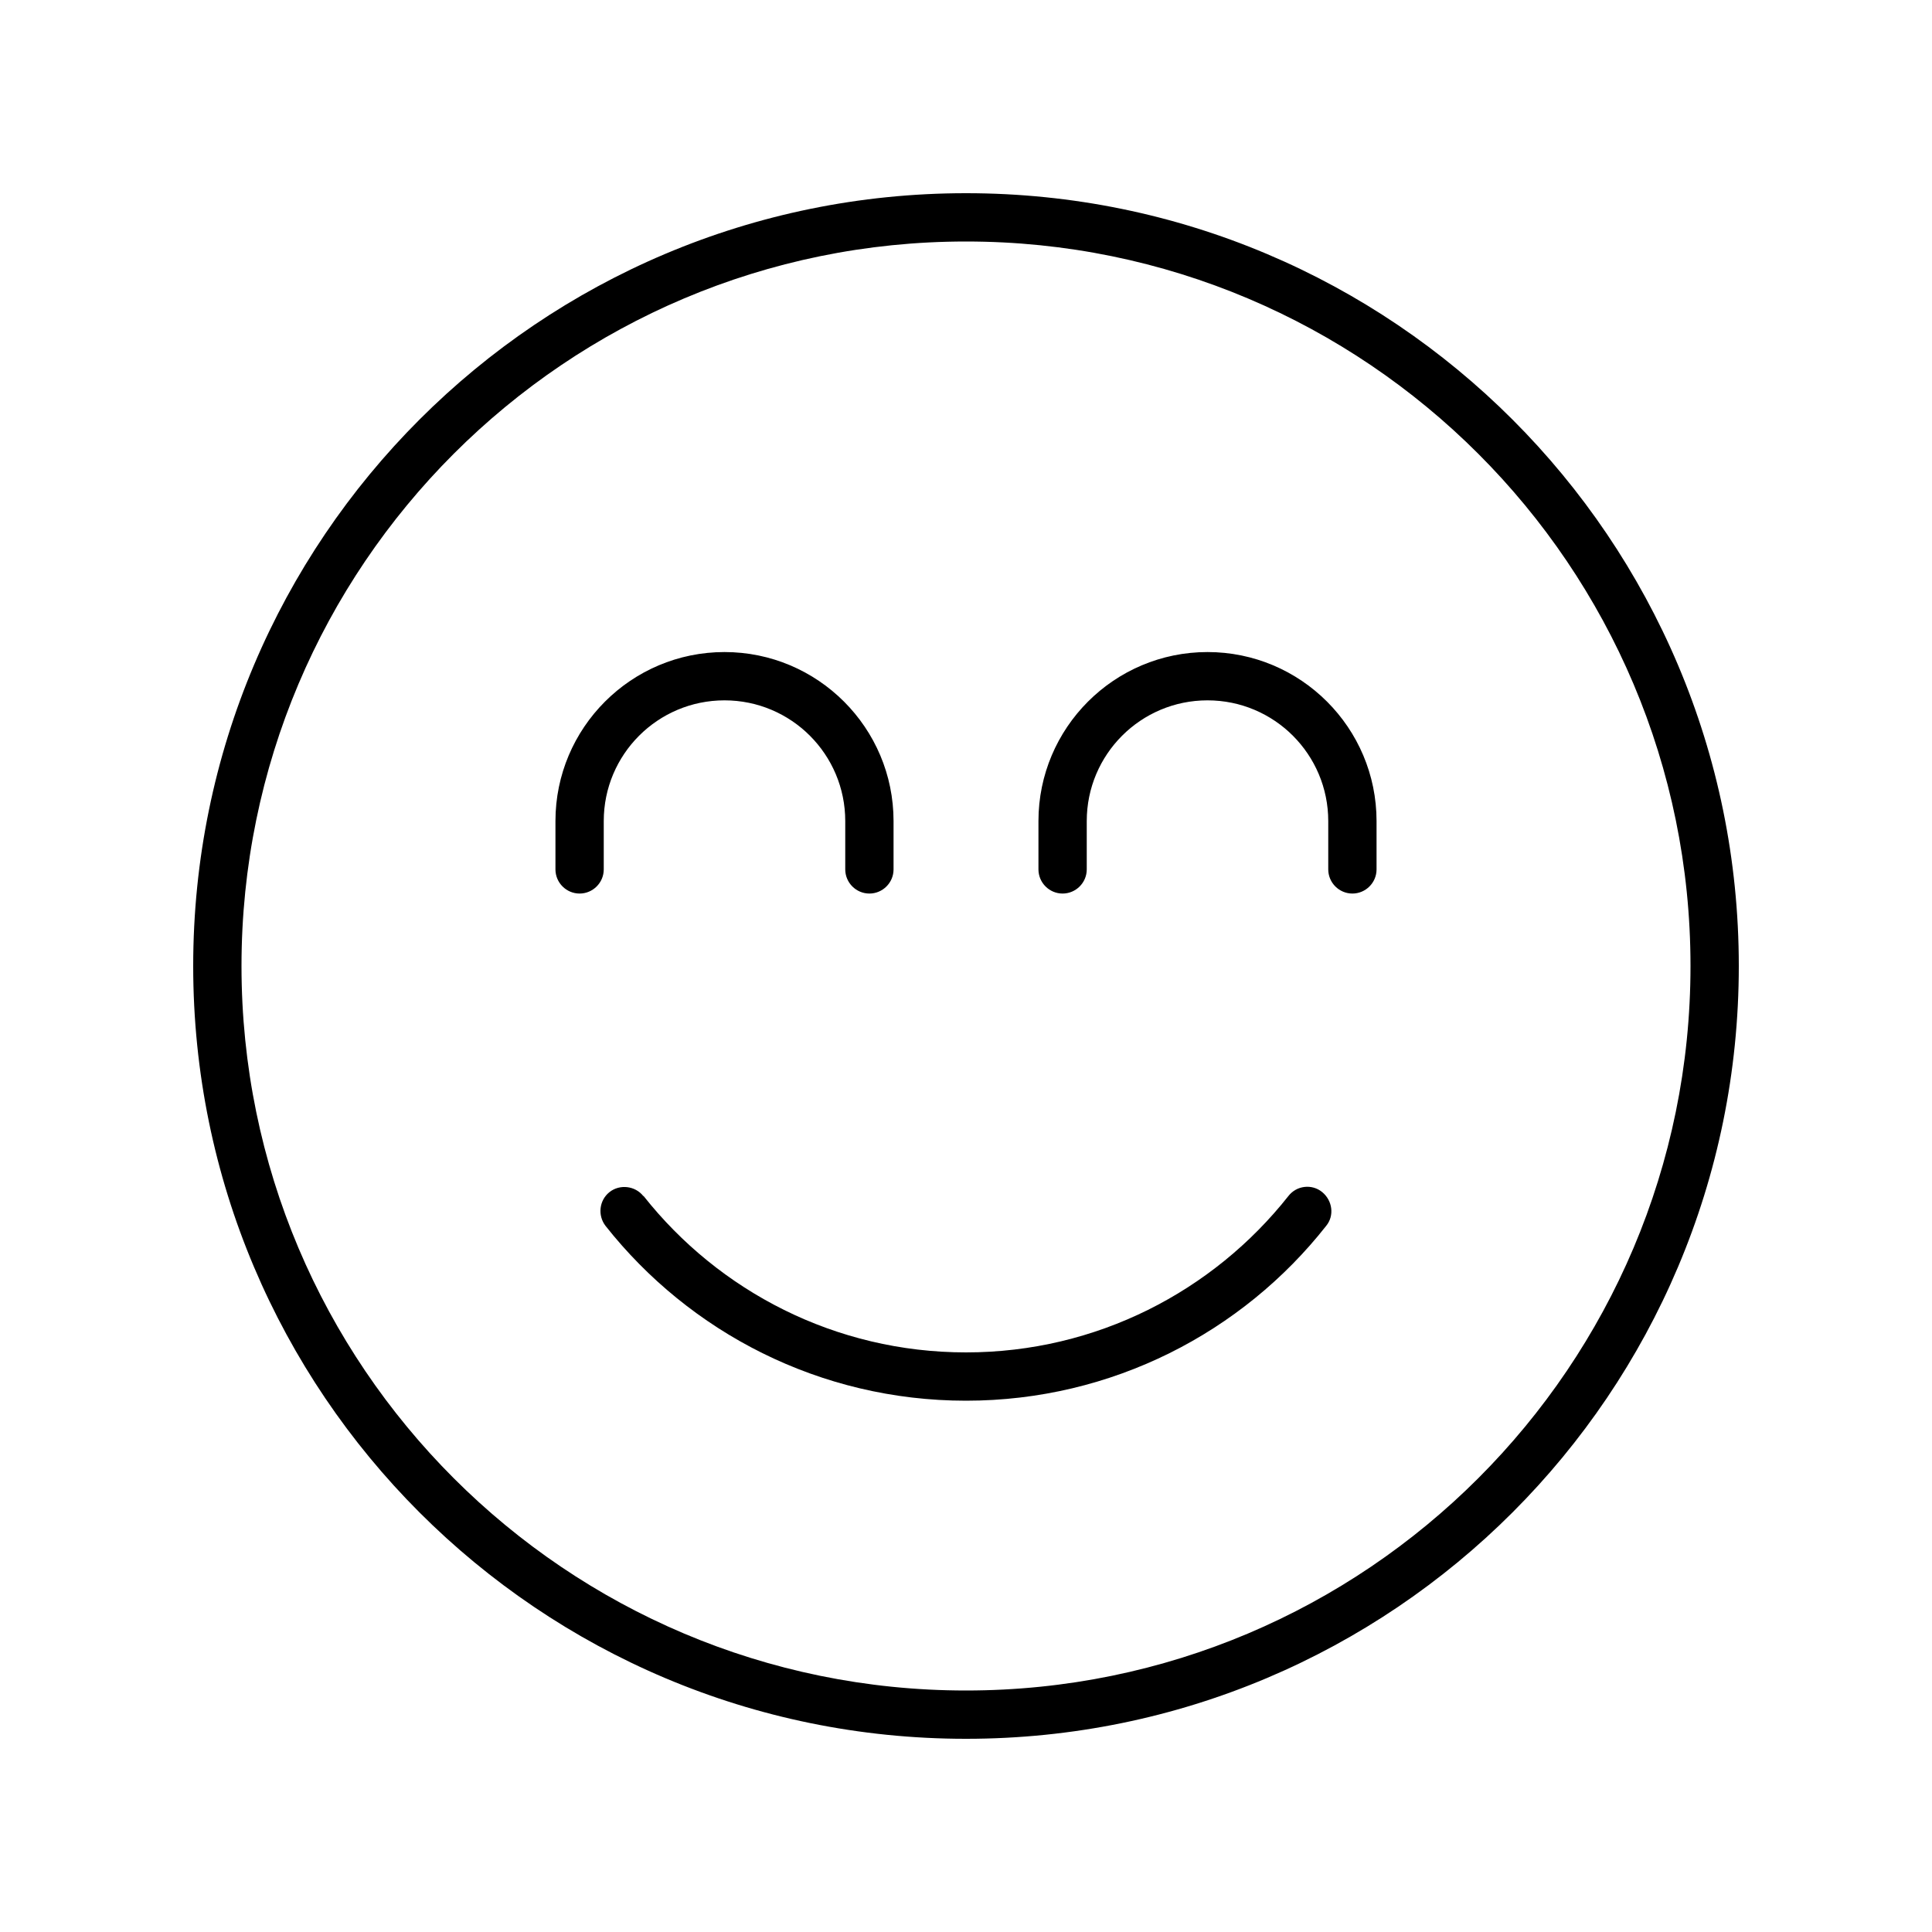 <svg xmlns="http://www.w3.org/2000/svg" viewBox="0 0 640 640"><!--! Font Awesome Pro 7.1.0 by @fontawesome - https://fontawesome.com License - https://fontawesome.com/license (Commercial License) Copyright 2025 Fonticons, Inc. --><path fill="currentColor" d="M560 320C560 187.5 452.5 80 320 80C187.5 80 80 187.5 80 320C80 452.5 187.5 560 320 560C452.5 560 560 452.5 560 320zM64 320C64 178.6 178.6 64 320 64C461.4 64 576 178.6 576 320C576 461.4 461.4 576 320 576C178.6 576 64 461.4 64 320zM213.2 396.2C238.1 427.7 276.7 448 320 448C363.3 448 401.9 427.7 426.8 396.2C429.5 392.7 434.6 392.1 438 394.9C441.4 397.7 442.1 402.7 439.3 406.1C411.6 441.3 368.4 464 320 464C271.6 464 228.4 441.3 200.6 406.1C197.9 402.6 198.5 397.6 201.9 394.9C205.3 392.2 210.4 392.8 213.1 396.2zM240 232C217.9 232 200 249.9 200 272L200 288C200 292.4 196.4 296 192 296C187.6 296 184 292.4 184 288L184 272C184 241.1 209.1 216 240 216C270.9 216 296 241.1 296 272L296 288C296 292.4 292.4 296 288 296C283.6 296 280 292.4 280 288L280 272C280 249.9 262.1 232 240 232zM360 272L360 288C360 292.4 356.4 296 352 296C347.6 296 344 292.4 344 288L344 272C344 241.1 369.1 216 400 216C430.9 216 456 241.1 456 272L456 288C456 292.4 452.4 296 448 296C443.6 296 440 292.4 440 288L440 272C440 249.9 422.1 232 400 232C377.9 232 360 249.9 360 272z"/></svg>